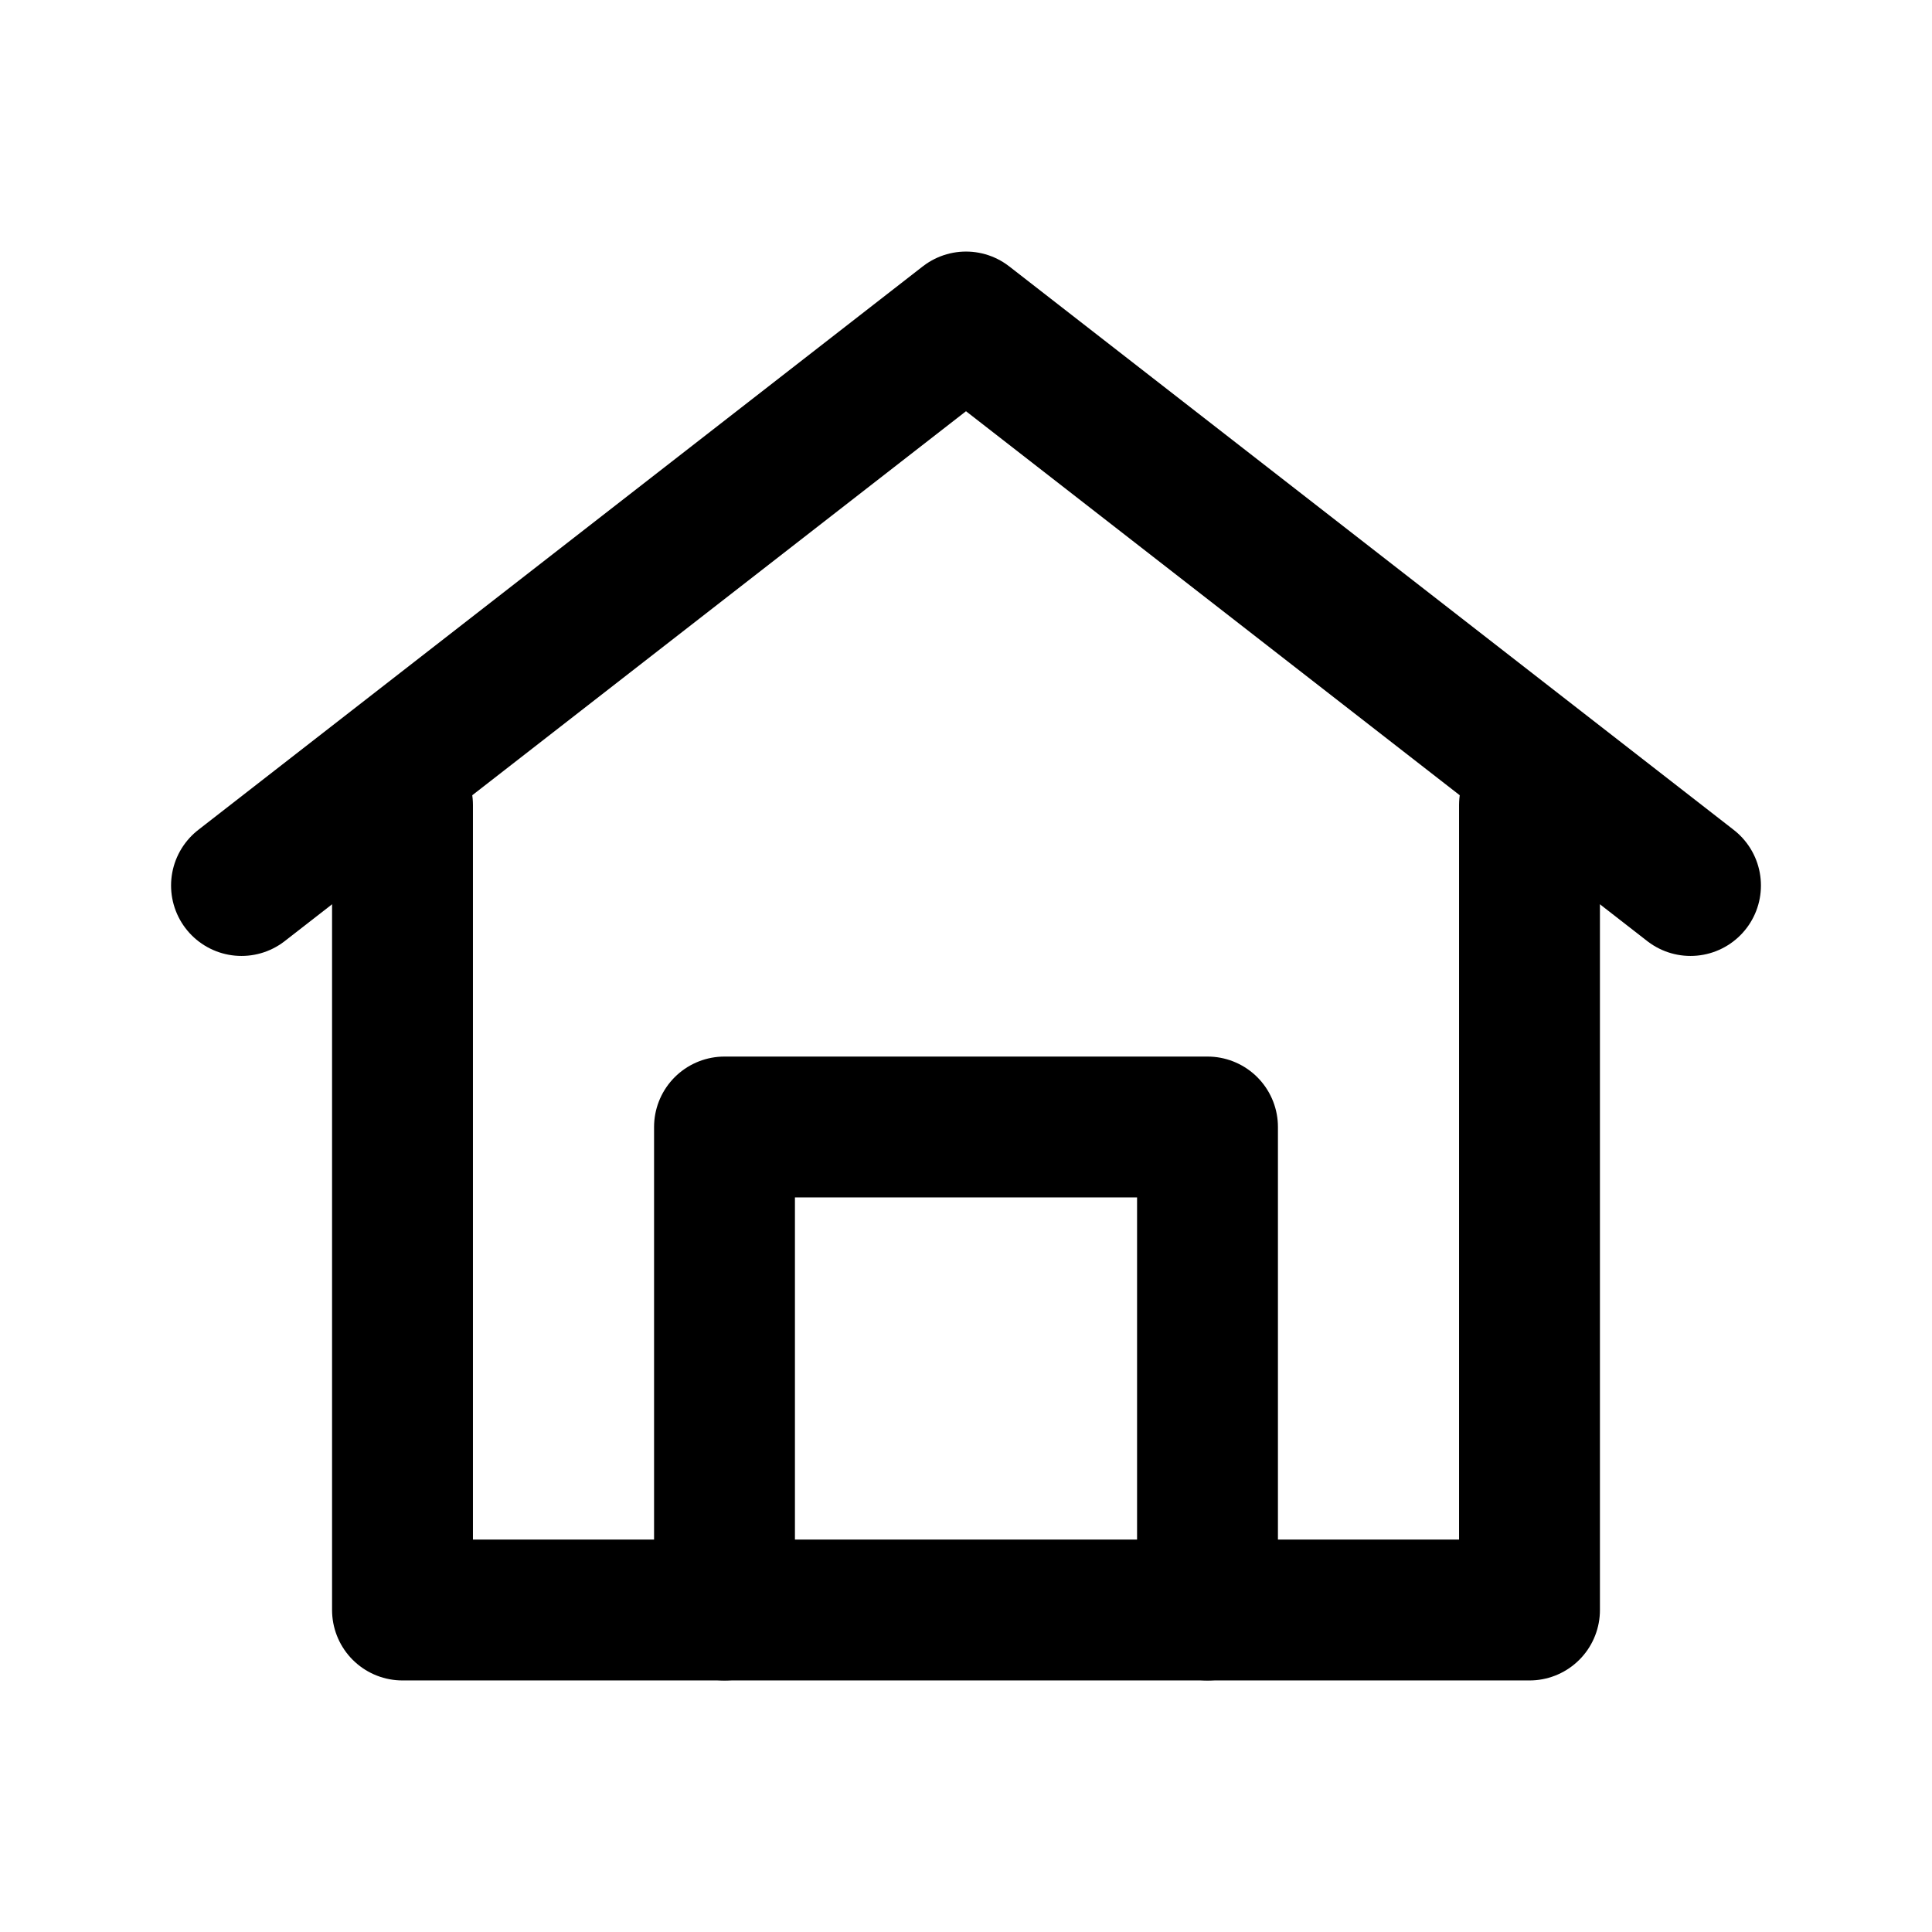 <svg xmlns="http://www.w3.org/2000/svg" width="24" height="24" fill="none" stroke="currentColor" stroke-width="1.75" stroke-linecap="round" stroke-linejoin="round" class="lucide-icon"><path d="M3 11l9-7 9 7"/><path d="M5 10v10h14V10"/><path d="M9 20v-6h6v6"/></svg>